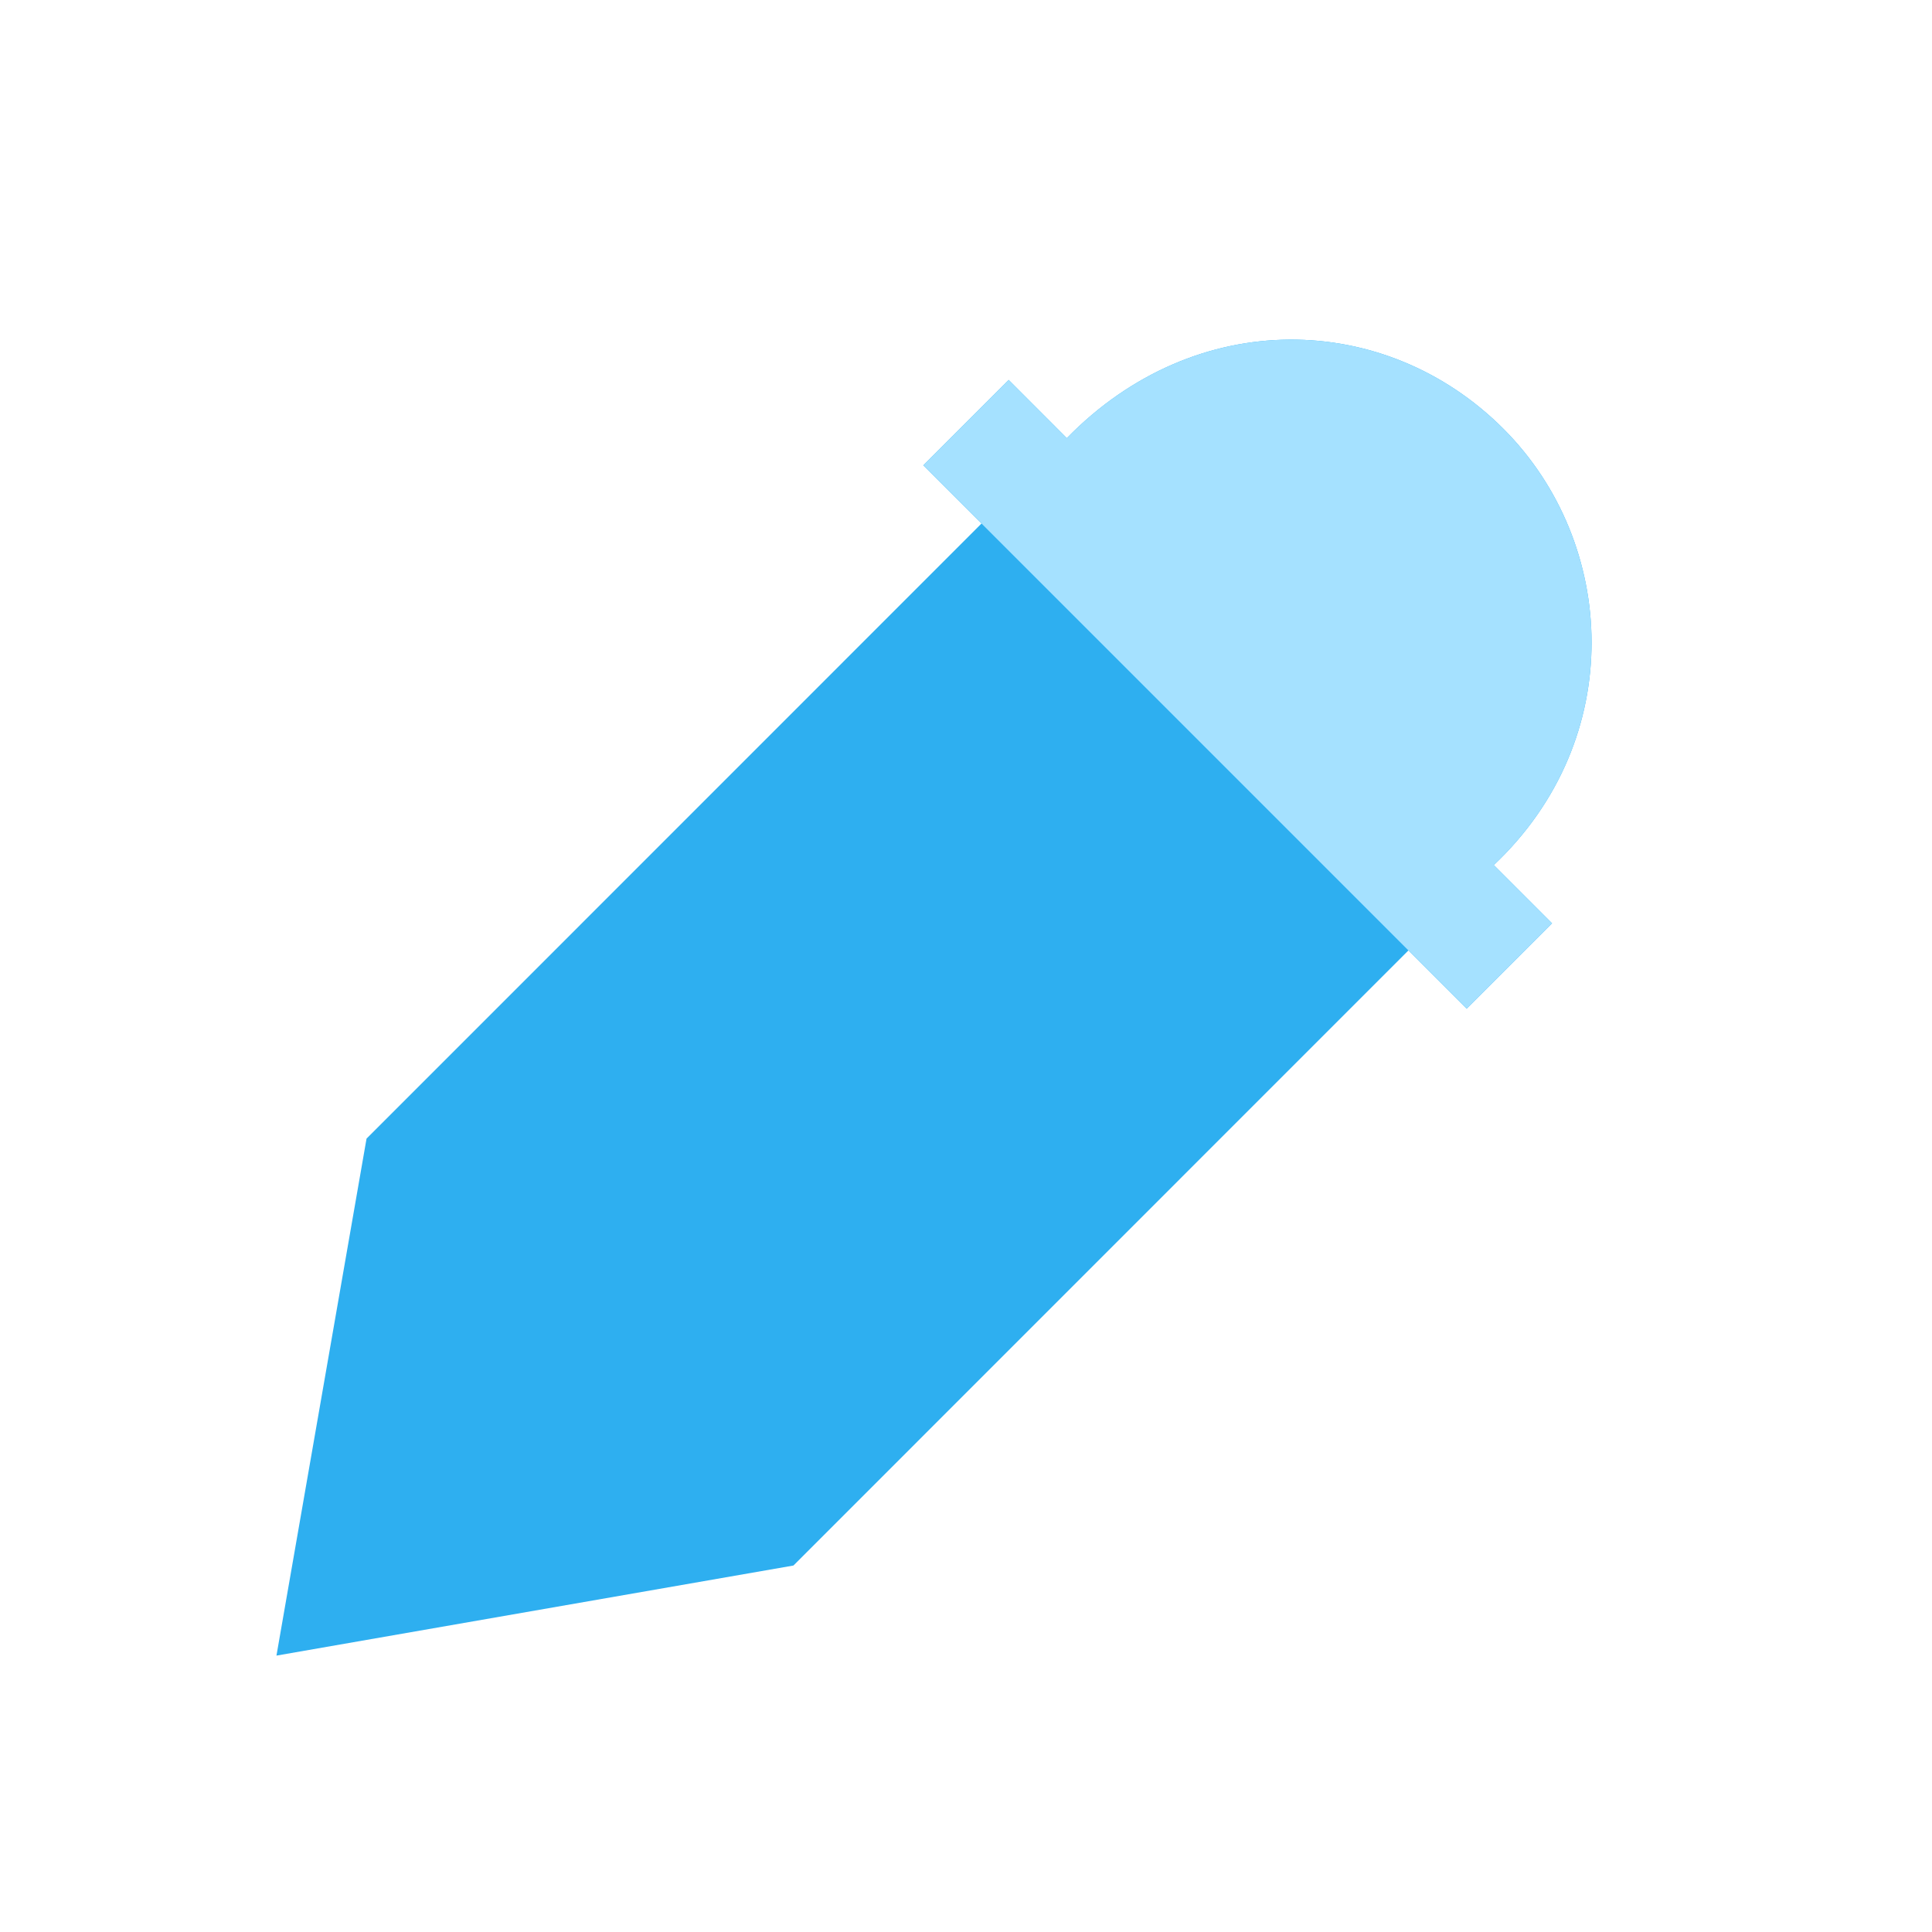 <?xml version="1.0" encoding="UTF-8" standalone="no"?><!-- icon666.com - MILLIONS OF FREE VECTOR ICONS --><svg width="1024" height="1024" viewBox="0 0 32 32" xmlns="http://www.w3.org/2000/svg"><g id="color,-eyedroper,-pick,-pipet" fill="none" fill-rule="nonzero"><path id="Path" d="m17.67 7.257c2.138-2.19 5.276-2.109 7.229-.157 1.893 1.893 2.059 5.136-.157 7.228l.965.965-1.414 1.414-.965-.965-10.186 10.188-8.563 1.492 1.492-8.563 10.186-10.188-.964-.964 1.414-1.414z" fill="#2eaff0"/><path id="Path" d="m17.67 7.257c2.138-2.19 5.276-2.109 7.229-.157 1.893 1.893 2.059 5.136-.157 7.228l.965.965-1.414 1.414-9-9 1.414-1.414z" fill="#a5e1ff"/></g></svg>